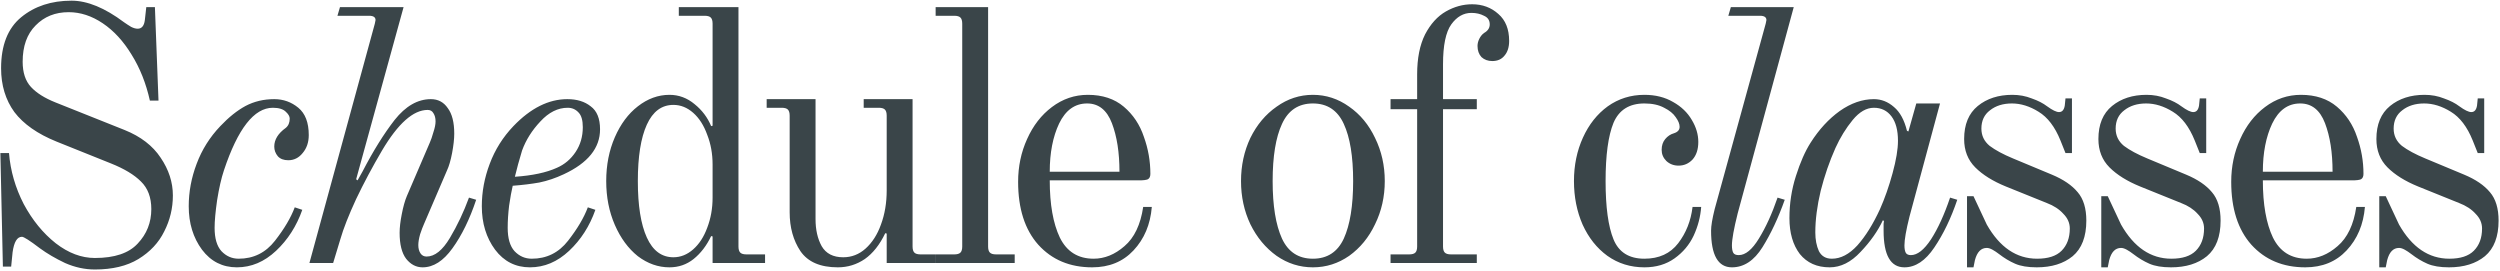 <?xml version="1.0" encoding="UTF-8"?> <svg xmlns="http://www.w3.org/2000/svg" width="960" height="104" viewBox="0 0 960 104" fill="none"><path d="M36.438 103.484C32.574 103.484 28.756 102.656 24.984 101C21.304 99.252 18.084 97.366 15.324 95.342C11.46 92.398 9.16 90.926 8.424 90.926C6.584 90.926 5.388 92.904 4.836 96.86L4.284 102.38H1.11L0.144 58.772H3.456C4.008 65.58 5.894 72.112 9.114 78.368C12.426 84.532 16.52 89.546 21.396 93.41C26.272 97.182 31.286 99.068 36.438 99.068C43.982 99.068 49.456 97.228 52.86 93.548C56.356 89.868 58.104 85.452 58.104 80.3C58.104 75.792 56.77 72.25 54.102 69.674C51.526 67.098 47.708 64.798 42.648 62.774L21.672 54.356C14.404 51.412 9.022 47.64 5.526 43.04C2.122 38.348 0.42 32.736 0.42 26.204C0.42 17.372 2.996 10.84 8.148 6.608C13.3 2.376 19.74 0.26 27.468 0.26C33.54 0.26 40.256 3.02 47.616 8.54C48.536 9.184 49.456 9.782 50.376 10.334C51.296 10.794 52.124 11.024 52.86 11.024C54.424 11.024 55.344 9.92 55.62 7.712L56.172 2.744H59.484L60.864 38.624H57.552C56.08 32 53.734 26.112 50.514 20.96C47.386 15.808 43.706 11.806 39.474 8.954C35.242 6.102 30.872 4.676 26.364 4.676C21.212 4.676 16.98 6.378 13.668 9.782C10.356 13.094 8.7 17.74 8.7 23.72C8.7 27.86 9.758 31.08 11.874 33.38C13.99 35.68 17.118 37.658 21.258 39.314L47.892 49.94C54.056 52.424 58.656 55.966 61.692 60.566C64.82 65.166 66.384 69.996 66.384 75.056C66.384 79.932 65.28 84.532 63.072 88.856C60.956 93.18 57.644 96.722 53.136 99.482C48.72 102.15 43.154 103.484 36.438 103.484ZM90.964 102.656C85.444 102.656 80.982 100.402 77.578 95.894C74.174 91.294 72.472 85.728 72.472 79.196C72.472 73.676 73.484 68.248 75.508 62.912C77.532 57.484 80.568 52.654 84.616 48.422C87.836 45.018 91.056 42.442 94.276 40.694C97.588 38.946 101.268 38.072 105.316 38.072C108.812 38.072 111.894 39.176 114.562 41.384C117.23 43.592 118.564 47.088 118.564 51.872C118.564 54.632 117.782 56.932 116.218 58.772C114.746 60.612 112.906 61.532 110.698 61.532C108.95 61.532 107.616 61.026 106.696 60.014C105.776 58.91 105.316 57.668 105.316 56.288C105.316 53.62 106.788 51.228 109.732 49.112C110.744 48.284 111.25 47.088 111.25 45.524C111.25 44.696 110.744 43.822 109.732 42.902C108.72 41.89 107.064 41.384 104.764 41.384C97.588 41.384 91.332 49.388 85.996 65.396C84.984 68.432 84.11 72.25 83.374 76.85C82.73 81.358 82.408 84.9 82.408 87.476C82.408 91.524 83.282 94.514 85.03 96.446C86.87 98.378 89.078 99.344 91.654 99.344C97.358 99.344 102.004 97.044 105.592 92.444C109.18 87.844 111.71 83.566 113.182 79.61L116.08 80.576C113.872 86.832 110.514 92.076 106.006 96.308C101.498 100.54 96.484 102.656 90.964 102.656ZM162.286 102.656C159.802 102.656 157.686 101.552 155.938 99.344C154.282 97.136 153.454 93.824 153.454 89.408C153.454 87.384 153.73 84.992 154.282 82.232C154.834 79.38 155.478 77.08 156.214 75.332L165.046 54.77C165.506 53.758 165.966 52.424 166.426 50.768C166.978 49.112 167.254 47.732 167.254 46.628C167.254 45.34 166.978 44.282 166.426 43.454C165.966 42.626 165.23 42.212 164.218 42.212C158.698 42.212 152.856 47.41 146.692 57.806C143.012 64.062 139.7 70.272 136.756 76.436C133.904 82.6 131.88 87.752 130.684 91.892L127.924 101H118.816L143.932 9.092C144.116 8.356 144.208 7.896 144.208 7.712C144.208 6.608 143.38 6.056 141.724 6.056H129.58L130.546 2.744H154.972L136.756 68.846L137.308 69.26L139.24 65.81C143.288 57.99 147.382 51.412 151.522 46.076C155.754 40.74 160.4 38.072 165.46 38.072C168.22 38.072 170.382 39.222 171.946 41.522C173.602 43.73 174.43 46.996 174.43 51.32C174.43 53.344 174.154 55.828 173.602 58.772C173.05 61.624 172.406 63.832 171.67 65.396L162.838 85.958C162.378 86.97 161.872 88.304 161.32 89.96C160.86 91.616 160.63 92.996 160.63 94.1C160.63 95.388 160.906 96.446 161.458 97.274C162.01 98.102 162.792 98.516 163.804 98.516C166.932 98.516 169.922 96.124 172.774 91.34C175.626 86.556 178.064 81.404 180.088 75.884L182.848 76.712C180.364 84.164 177.328 90.374 173.74 95.342C170.244 100.218 166.426 102.656 162.286 102.656ZM203.51 102.656C197.99 102.656 193.528 100.402 190.124 95.894C186.72 91.294 185.018 85.728 185.018 79.196C185.018 73.676 186.03 68.248 188.054 62.912C190.078 57.484 193.114 52.654 197.162 48.422C203.786 41.522 210.686 38.072 217.862 38.072C221.542 38.072 224.532 38.992 226.832 40.832C229.224 42.58 230.42 45.524 230.42 49.664C230.42 56.84 225.774 62.59 216.482 66.914C213.354 68.386 210.226 69.444 207.098 70.088C203.97 70.64 200.566 71.054 196.886 71.33C196.426 73.262 195.966 75.792 195.506 78.92C195.138 81.956 194.954 84.808 194.954 87.476C194.954 91.524 195.828 94.514 197.576 96.446C199.416 98.378 201.624 99.344 204.2 99.344C209.904 99.344 214.55 97.044 218.138 92.444C221.726 87.844 224.256 83.566 225.728 79.61L228.626 80.576C226.418 86.832 223.06 92.076 218.552 96.308C214.044 100.54 209.03 102.656 203.51 102.656ZM197.714 67.88C204.43 67.42 209.812 66.27 213.86 64.43C216.804 63.142 219.196 61.118 221.036 58.358C222.876 55.598 223.796 52.424 223.796 48.836C223.796 46.168 223.244 44.282 222.14 43.178C221.036 41.982 219.656 41.384 218 41.384C214.228 41.384 210.732 43.132 207.512 46.628C204.292 50.032 201.946 53.758 200.474 57.806C200.014 59.278 199.508 61.026 198.956 63.05C198.404 65.074 197.99 66.684 197.714 67.88ZM257.075 102.656C252.751 102.656 248.703 101.23 244.931 98.378C241.251 95.434 238.307 91.432 236.099 86.372C233.891 81.312 232.787 75.7 232.787 69.536C232.787 63.372 233.891 57.76 236.099 52.7C238.307 47.64 241.251 43.684 244.931 40.832C248.703 37.888 252.751 36.416 257.075 36.416C260.663 36.416 263.883 37.612 266.735 40.004C269.587 42.304 271.703 45.11 273.083 48.422L273.635 48.284V9.092C273.635 7.988 273.405 7.206 272.945 6.746C272.485 6.286 271.703 6.056 270.599 6.056H260.663V2.744H283.571V94.652C283.571 95.756 283.801 96.538 284.261 96.998C284.721 97.458 285.503 97.688 286.607 97.688H293.783V101H273.635V90.788L273.083 90.65C271.335 94.33 269.081 97.274 266.321 99.482C263.653 101.598 260.571 102.656 257.075 102.656ZM258.593 98.792C261.353 98.792 263.883 97.78 266.183 95.756C268.483 93.732 270.277 90.972 271.565 87.476C272.945 83.888 273.635 80.024 273.635 75.884V63.188C273.635 59.048 272.945 55.23 271.565 51.734C270.277 48.146 268.483 45.34 266.183 43.316C263.883 41.292 261.353 40.28 258.593 40.28C254.085 40.28 250.681 42.81 248.381 47.87C246.081 52.93 244.931 60.152 244.931 69.536C244.931 78.92 246.081 86.142 248.381 91.202C250.681 96.262 254.085 98.792 258.593 98.792ZM321.723 102.656C315.007 102.656 310.223 100.586 307.371 96.446C304.611 92.306 303.231 87.338 303.231 81.542V44.42C303.231 43.316 303.001 42.534 302.541 42.074C302.081 41.614 301.299 41.384 300.195 41.384H294.399V38.072H313.167V84.164C313.167 88.212 313.949 91.662 315.513 94.514C317.169 97.366 319.929 98.792 323.793 98.792C327.013 98.792 329.865 97.688 332.349 95.48C334.925 93.18 336.903 90.098 338.283 86.234C339.755 82.278 340.491 77.908 340.491 73.124V44.42C340.491 43.316 340.261 42.534 339.801 42.074C339.341 41.614 338.559 41.384 337.455 41.384H331.659V38.072H350.427V94.652C350.427 95.756 350.657 96.538 351.117 96.998C351.577 97.458 352.359 97.688 353.463 97.688H359.259V101H340.491V89.684L339.939 89.546C337.823 93.962 335.201 97.274 332.073 99.482C328.945 101.598 325.495 102.656 321.723 102.656ZM359.284 97.688H366.46C367.564 97.688 368.346 97.458 368.806 96.998C369.266 96.538 369.496 95.756 369.496 94.652V9.092C369.496 7.988 369.266 7.206 368.806 6.746C368.346 6.286 367.564 6.056 366.46 6.056H359.284V2.744H379.432V94.652C379.432 95.756 379.662 96.538 380.122 96.998C380.582 97.458 381.364 97.688 382.468 97.688H389.644V101H359.284V97.688ZM419.387 102.656C410.831 102.656 403.931 99.758 398.687 93.962C393.535 88.166 390.959 80.116 390.959 69.812C390.959 63.924 392.109 58.45 394.409 53.39C396.709 48.238 399.883 44.144 403.931 41.108C408.071 37.98 412.671 36.416 417.731 36.416C423.343 36.416 427.943 37.934 431.531 40.97C435.119 44.006 437.695 47.87 439.259 52.562C440.915 57.162 441.743 61.9 441.743 66.776C441.743 67.788 441.421 68.478 440.777 68.846C440.133 69.122 439.029 69.26 437.465 69.26H403.103C403.103 78.46 404.391 85.774 406.967 91.202C409.635 96.63 413.959 99.344 419.939 99.344C424.171 99.344 428.127 97.734 431.807 94.514C435.579 91.294 437.971 86.28 438.983 79.472H442.295C441.743 86.188 439.397 91.754 435.257 96.17C431.209 100.494 425.919 102.656 419.387 102.656ZM429.875 65.948C429.875 58.588 428.909 52.378 426.977 47.318C425.045 42.258 421.871 39.728 417.455 39.728C412.763 39.728 409.175 42.304 406.691 47.456C404.299 52.516 403.103 58.68 403.103 65.948H429.875ZM504.151 102.656C499.091 102.656 494.445 101.184 490.213 98.24C485.981 95.204 482.623 91.156 480.139 86.096C477.747 81.036 476.551 75.516 476.551 69.536C476.551 63.556 477.747 58.036 480.139 52.976C482.623 47.916 485.981 43.914 490.213 40.97C494.445 37.934 499.091 36.416 504.151 36.416C509.211 36.416 513.857 37.934 518.089 40.97C522.321 43.914 525.633 47.916 528.025 52.976C530.509 58.036 531.751 63.556 531.751 69.536C531.751 75.516 530.509 81.036 528.025 86.096C525.633 91.156 522.321 95.204 518.089 98.24C513.857 101.184 509.211 102.656 504.151 102.656ZM504.151 99.344C509.671 99.344 513.627 96.768 516.019 91.616C518.411 86.372 519.607 79.012 519.607 69.536C519.607 60.06 518.411 52.746 516.019 47.594C513.627 42.35 509.671 39.728 504.151 39.728C498.631 39.728 494.675 42.35 492.283 47.594C489.891 52.746 488.695 60.06 488.695 69.536C488.695 79.012 489.891 86.372 492.283 91.616C494.675 96.768 498.631 99.344 504.151 99.344ZM533.972 97.688H541.148C542.252 97.688 543.034 97.458 543.494 96.998C543.954 96.538 544.184 95.756 544.184 94.652V41.936H533.972V38.072H544.184V28.55C544.184 22.386 545.196 17.28 547.22 13.232C549.336 9.184 552.004 6.24 555.224 4.4C558.444 2.56 561.802 1.64 565.298 1.64C569.254 1.64 572.612 2.882 575.372 5.366C578.132 7.758 579.512 11.208 579.512 15.716C579.512 18.108 578.914 19.994 577.718 21.374C576.614 22.754 575.05 23.444 573.026 23.444C571.37 23.444 569.99 22.938 568.886 21.926C567.874 20.822 567.368 19.396 567.368 17.648C567.368 16.728 567.598 15.808 568.058 14.888C568.518 13.968 569.116 13.232 569.852 12.68C571.324 11.852 572.06 10.748 572.06 9.368C572.06 7.804 571.324 6.7 569.852 6.056C568.472 5.32 566.862 4.952 565.022 4.952C561.986 4.952 559.41 6.424 557.294 9.368C555.178 12.312 554.12 17.418 554.12 24.686V38.072H567.092V41.936H554.12V94.652C554.12 95.756 554.35 96.538 554.81 96.998C555.27 97.458 556.052 97.688 557.156 97.688H567.092V101H533.972V97.688ZM631.449 102.656C626.113 102.656 621.375 101.184 617.235 98.24C613.187 95.296 610.013 91.294 607.713 86.234C605.505 81.174 604.401 75.608 604.401 69.536C604.401 63.464 605.551 57.898 607.851 52.838C610.151 47.778 613.325 43.776 617.373 40.832C621.513 37.888 626.205 36.416 631.449 36.416C635.681 36.416 639.361 37.336 642.489 39.176C645.617 40.924 648.009 43.224 649.665 46.076C651.321 48.836 652.149 51.642 652.149 54.494C652.149 57.346 651.413 59.6 649.941 61.256C648.469 62.82 646.675 63.602 644.559 63.602C642.719 63.602 641.155 63.004 639.867 61.808C638.671 60.612 638.073 59.186 638.073 57.53C638.073 55.874 638.533 54.494 639.453 53.39C640.373 52.286 641.477 51.55 642.765 51.182C644.237 50.722 644.973 49.894 644.973 48.698C644.973 47.594 644.467 46.352 643.455 44.972C642.535 43.592 641.063 42.396 639.039 41.384C637.015 40.28 634.485 39.728 631.449 39.728C625.653 39.728 621.697 42.212 619.581 47.18C617.557 52.148 616.545 59.6 616.545 69.536C616.545 79.472 617.557 86.924 619.581 91.892C621.605 96.86 625.561 99.344 631.449 99.344C637.061 99.344 641.385 97.366 644.421 93.41C647.457 89.454 649.297 84.808 649.941 79.472H653.253C652.977 83.244 652.011 86.924 650.355 90.512C648.699 94.008 646.261 96.906 643.041 99.206C639.821 101.506 635.957 102.656 631.449 102.656ZM665.058 102.656C659.722 102.656 657.054 97.964 657.054 88.58C657.054 86.74 657.514 83.98 658.434 80.3L678.03 9.092C678.214 8.356 678.306 7.896 678.306 7.712C678.306 6.608 677.478 6.056 675.822 6.056H663.678L664.644 2.744H688.794L667.266 81.956C665.794 87.844 665.058 91.938 665.058 94.238C665.058 95.526 665.242 96.492 665.61 97.136C665.978 97.688 666.668 97.964 667.68 97.964C670.256 97.964 672.832 95.848 675.408 91.616C678.076 87.292 680.468 82.048 682.584 75.884L685.344 76.712C682.86 83.704 680.008 89.776 676.788 94.928C673.568 100.08 669.658 102.656 665.058 102.656ZM702.6 102.656C697.724 102.656 693.906 100.954 691.146 97.55C688.478 94.054 687.144 89.454 687.144 83.75C687.144 78.138 687.972 72.756 689.628 67.604C691.284 62.36 693.17 58.082 695.286 54.77C698.506 49.71 702.232 45.662 706.464 42.626C710.788 39.59 715.158 38.072 719.574 38.072C722.426 38.072 725.002 39.084 727.302 41.108C729.602 43.04 731.258 46.076 732.27 50.216L732.822 50.492L735.858 39.728H744.966L733.236 83.198C731.948 88.35 731.304 92.03 731.304 94.238C731.304 95.526 731.488 96.492 731.856 97.136C732.224 97.688 732.868 97.964 733.788 97.964C736.272 97.964 738.848 95.94 741.516 91.892C744.184 87.752 746.622 82.416 748.83 75.884L751.59 76.712C749.198 83.796 746.254 89.914 742.758 95.066C739.354 100.126 735.536 102.656 731.304 102.656C725.968 102.656 723.3 97.964 723.3 88.58C723.3 87.384 723.3 86.51 723.3 85.958C723.392 85.314 723.438 84.946 723.438 84.854L723.024 84.578C721.092 88.718 718.24 92.766 714.468 96.722C710.788 100.678 706.832 102.656 702.6 102.656ZM703.428 99.344C706.832 99.344 710.098 97.642 713.226 94.238C716.354 90.742 719.252 86.096 721.92 80.3C723.76 76.16 725.37 71.56 726.75 66.5C728.13 61.44 728.82 57.3 728.82 54.08C728.82 50.032 727.992 46.904 726.336 44.696C724.68 42.488 722.426 41.384 719.574 41.384C716.722 41.384 714.008 42.948 711.432 46.076C708.856 49.204 706.648 52.792 704.808 56.84C702.508 61.992 700.622 67.466 699.15 73.262C697.77 79.058 697.08 84.394 697.08 89.27C697.08 92.03 697.54 94.422 698.46 96.446C699.472 98.378 701.128 99.344 703.428 99.344ZM755.334 75.332H757.818L762.924 86.234C767.892 94.974 774.332 99.344 782.244 99.344C786.476 99.344 789.604 98.332 791.628 96.308C793.744 94.192 794.802 91.34 794.802 87.752C794.802 85.636 793.974 83.75 792.318 82.094C790.754 80.346 788.638 78.966 785.97 77.954L770.238 71.606C765.27 69.582 761.36 67.144 758.508 64.292C755.656 61.44 754.23 57.806 754.23 53.39C754.23 47.778 755.978 43.546 759.474 40.694C762.97 37.842 767.386 36.416 772.722 36.416C775.39 36.416 777.874 36.876 780.174 37.796C782.566 38.624 784.544 39.636 786.108 40.832C788.132 42.304 789.65 43.04 790.662 43.04C791.858 43.04 792.594 42.212 792.87 40.556L793.146 37.796H795.63V58.772H793.146L791.214 53.942C789.098 48.698 786.292 45.018 782.796 42.902C779.392 40.786 775.988 39.728 772.584 39.728C769.18 39.728 766.374 40.602 764.166 42.35C761.958 44.006 760.854 46.352 760.854 49.388C760.854 52.056 761.912 54.264 764.028 56.012C766.236 57.668 769.226 59.278 772.998 60.842L787.902 67.052C792.318 68.892 795.63 71.146 797.838 73.814C800.046 76.39 801.15 80.024 801.15 84.716C801.15 90.88 799.402 95.434 795.906 98.378C792.41 101.23 787.81 102.656 782.106 102.656C778.702 102.656 775.942 102.196 773.826 101.276C771.71 100.356 769.64 99.114 767.616 97.55C766.788 96.906 765.96 96.354 765.132 95.894C764.304 95.434 763.568 95.204 762.924 95.204C760.716 95.204 759.198 96.768 758.37 99.896L757.818 102.656H755.334V75.332ZM806.89 75.332H809.374L814.48 86.234C819.448 94.974 825.888 99.344 833.8 99.344C838.032 99.344 841.16 98.332 843.184 96.308C845.3 94.192 846.358 91.34 846.358 87.752C846.358 85.636 845.53 83.75 843.874 82.094C842.31 80.346 840.194 78.966 837.526 77.954L821.794 71.606C816.826 69.582 812.916 67.144 810.064 64.292C807.212 61.44 805.786 57.806 805.786 53.39C805.786 47.778 807.534 43.546 811.03 40.694C814.526 37.842 818.942 36.416 824.278 36.416C826.946 36.416 829.43 36.876 831.73 37.796C834.122 38.624 836.1 39.636 837.664 40.832C839.688 42.304 841.206 43.04 842.218 43.04C843.414 43.04 844.15 42.212 844.426 40.556L844.702 37.796H847.186V58.772H844.702L842.77 53.942C840.654 48.698 837.848 45.018 834.352 42.902C830.948 40.786 827.544 39.728 824.14 39.728C820.736 39.728 817.93 40.602 815.722 42.35C813.514 44.006 812.41 46.352 812.41 49.388C812.41 52.056 813.468 54.264 815.584 56.012C817.792 57.668 820.782 59.278 824.554 60.842L839.458 67.052C843.874 68.892 847.186 71.146 849.394 73.814C851.602 76.39 852.706 80.024 852.706 84.716C852.706 90.88 850.958 95.434 847.462 98.378C843.966 101.23 839.366 102.656 833.662 102.656C830.258 102.656 827.498 102.196 825.382 101.276C823.266 100.356 821.196 99.114 819.172 97.55C818.344 96.906 817.516 96.354 816.688 95.894C815.86 95.434 815.124 95.204 814.48 95.204C812.272 95.204 810.754 96.768 809.926 99.896L809.374 102.656H806.89V75.332ZM885.218 102.656C876.662 102.656 869.762 99.758 864.518 93.962C859.366 88.166 856.79 80.116 856.79 69.812C856.79 63.924 857.94 58.45 860.24 53.39C862.54 48.238 865.714 44.144 869.762 41.108C873.902 37.98 878.502 36.416 883.562 36.416C889.174 36.416 893.774 37.934 897.362 40.97C900.95 44.006 903.526 47.87 905.09 52.562C906.746 57.162 907.574 61.9 907.574 66.776C907.574 67.788 907.252 68.478 906.608 68.846C905.964 69.122 904.86 69.26 903.296 69.26H868.934C868.934 78.46 870.222 85.774 872.798 91.202C875.466 96.63 879.79 99.344 885.77 99.344C890.002 99.344 893.958 97.734 897.638 94.514C901.41 91.294 903.802 86.28 904.814 79.472H908.126C907.574 86.188 905.228 91.754 901.088 96.17C897.04 100.494 891.75 102.656 885.218 102.656ZM895.706 65.948C895.706 58.588 894.74 52.378 892.808 47.318C890.876 42.258 887.702 39.728 883.286 39.728C878.594 39.728 875.006 42.304 872.522 47.456C870.13 52.516 868.934 58.68 868.934 65.948H895.706ZM913.64 75.332H916.124L921.23 86.234C926.198 94.974 932.638 99.344 940.55 99.344C944.782 99.344 947.91 98.332 949.934 96.308C952.05 94.192 953.108 91.34 953.108 87.752C953.108 85.636 952.28 83.75 950.624 82.094C949.06 80.346 946.944 78.966 944.276 77.954L928.544 71.606C923.576 69.582 919.666 67.144 916.814 64.292C913.962 61.44 912.536 57.806 912.536 53.39C912.536 47.778 914.284 43.546 917.78 40.694C921.276 37.842 925.692 36.416 931.028 36.416C933.696 36.416 936.18 36.876 938.48 37.796C940.872 38.624 942.85 39.636 944.414 40.832C946.438 42.304 947.956 43.04 948.968 43.04C950.164 43.04 950.9 42.212 951.176 40.556L951.452 37.796H953.936V58.772H951.452L949.52 53.942C947.404 48.698 944.598 45.018 941.102 42.902C937.698 40.786 934.294 39.728 930.89 39.728C927.486 39.728 924.68 40.602 922.472 42.35C920.264 44.006 919.16 46.352 919.16 49.388C919.16 52.056 920.218 54.264 922.334 56.012C924.542 57.668 927.532 59.278 931.304 60.842L946.208 67.052C950.624 68.892 953.936 71.146 956.144 73.814C958.352 76.39 959.456 80.024 959.456 84.716C959.456 90.88 957.708 95.434 954.212 98.378C950.716 101.23 946.116 102.656 940.412 102.656C937.008 102.656 934.248 102.196 932.132 101.276C930.016 100.356 927.946 99.114 925.922 97.55C925.094 96.906 924.266 96.354 923.438 95.894C922.61 95.434 921.874 95.204 921.23 95.204C919.022 95.204 917.504 96.768 916.676 99.896L916.124 102.656H913.64V75.332Z" fill="#3A4549"></path></svg> 